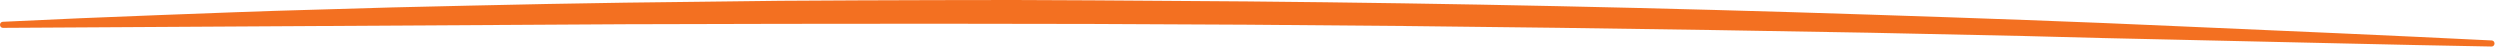 <?xml version="1.0" encoding="UTF-8"?>
<svg xmlns="http://www.w3.org/2000/svg" width="437" height="9" viewBox="0 0 437 9" fill="none">
  <path d="M0.479 3.808C9.538 3.374 18.598 2.975 27.66 2.643C36.722 2.305 45.784 1.935 54.849 1.698L68.445 1.3L82.044 0.984C91.11 0.765 100.176 0.608 109.243 0.466L136.446 0.138C145.513 0.096 154.581 0.021 163.65 0.02L177.252 0L190.854 0.06L218.057 0.25C254.328 0.583 290.595 1.362 326.849 2.557C344.976 3.153 363.1 3.777 381.216 4.606C399.335 5.394 417.45 6.173 435.563 7.071C435.84 7.085 436.054 7.333 436.041 7.626C436.028 7.914 435.801 8.137 435.531 8.133C417.401 7.816 399.274 7.332 381.148 6.955L367.554 6.651L353.961 6.299L326.776 5.72C290.527 5.064 254.278 4.554 218.028 4.318C181.777 4.075 145.527 4.13 109.275 4.236L0.505 4.87C0.228 4.872 0.002 4.635 1.07605e-05 4.342C-0.002 4.056 0.212 3.822 0.479 3.808Z" fill="#F37021"></path>
</svg>
